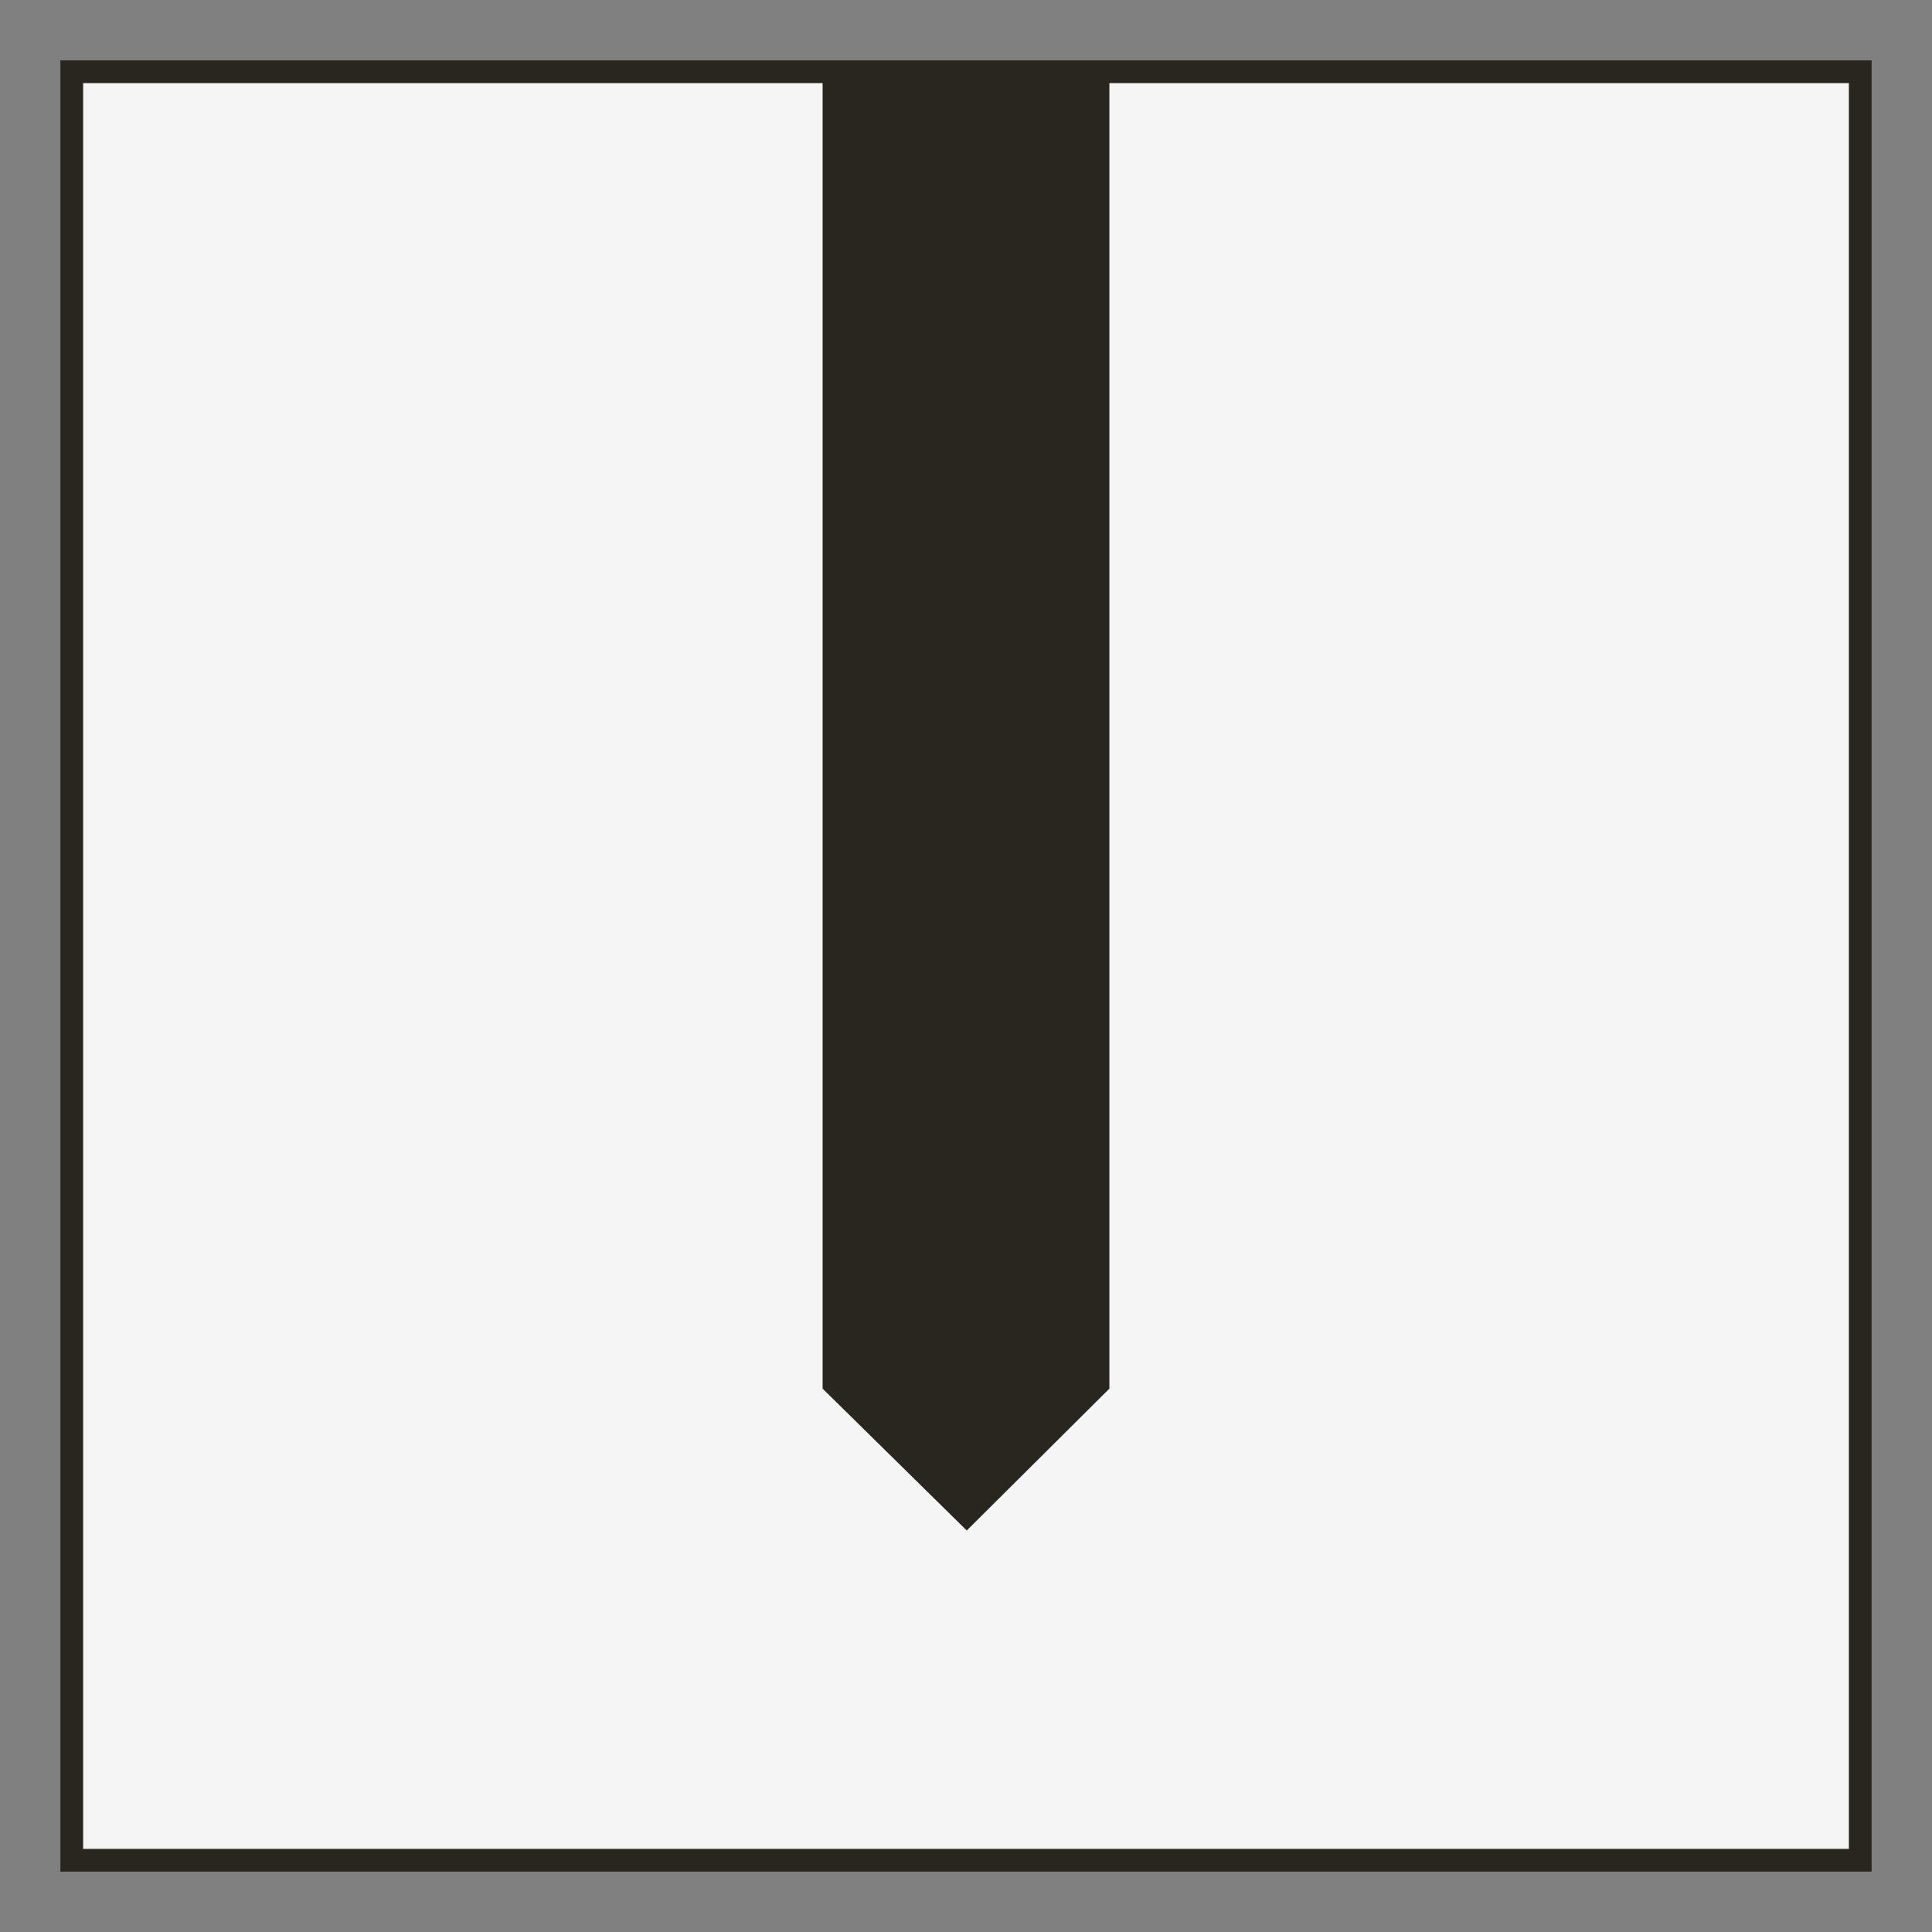 <?xml version="1.0" encoding="UTF-8" standalone="no"?>
<svg
   xmlns:dc="http://purl.org/dc/elements/1.1/"
   xmlns:cc="http://creativecommons.org/ns#"
   xmlns:rdf="http://www.w3.org/1999/02/22-rdf-syntax-ns#"
   xmlns:svg="http://www.w3.org/2000/svg"
   xmlns="http://www.w3.org/2000/svg"
   version="1.1"
   id="svg2"
   height="1280"
   width="1280">
  <rect width="100%" height="100%" fill="#808080" stroke="none"/>
  <defs
     id="defs4" />
  <g
     transform="translate(0,227.638)"
     id="layer1">
    <path
       id="rect3799"
       d="m 55,55 1170,0 0,1170 -1170,0 z"
       style="fill:#f5f5f5;fill-opacity:1;fill-rule:evenodd;stroke:none"
       transform="translate(0,-227.638)" />
    <path
       transform="translate(0,-227.638)"
       id="rect2998"
       d="M 40 40 L 40 48.375 L 40 1231.594 L 40 1240 L 48.375 1240 L 1231.625 1240 L 1240 1240 L 1240 1231.594 L 1240 48.375 L 1240 40 L 1231.625 40 L 48.375 40 L 40 40 z M 55 55 L 545 55 L 545 920 L 640.5 1014 L 735 920 L 735 55 L 1225 55 L 1225 1225 L 55 1225 L 55 55 z "
       style="font-size:medium;font-style:normal;font-variant:normal;font-weight:normal;font-stretch:normal;text-indent:0;text-align:start;text-decoration:none;line-height:normal;letter-spacing:normal;word-spacing:normal;text-transform:none;direction:ltr;block-progression:tb;writing-mode:lr-tb;text-anchor:start;baseline-shift:baseline;color:#000000;fill:#292620;fill-opacity:1;fill-rule:evenodd;stroke:none;stroke-width:16.763;marker:none;visibility:visible;display:inline;overflow:visible;enable-background:accumulate;font-family:Sans;-inkscape-font-specification:Sans" />
  </g>
</svg>
